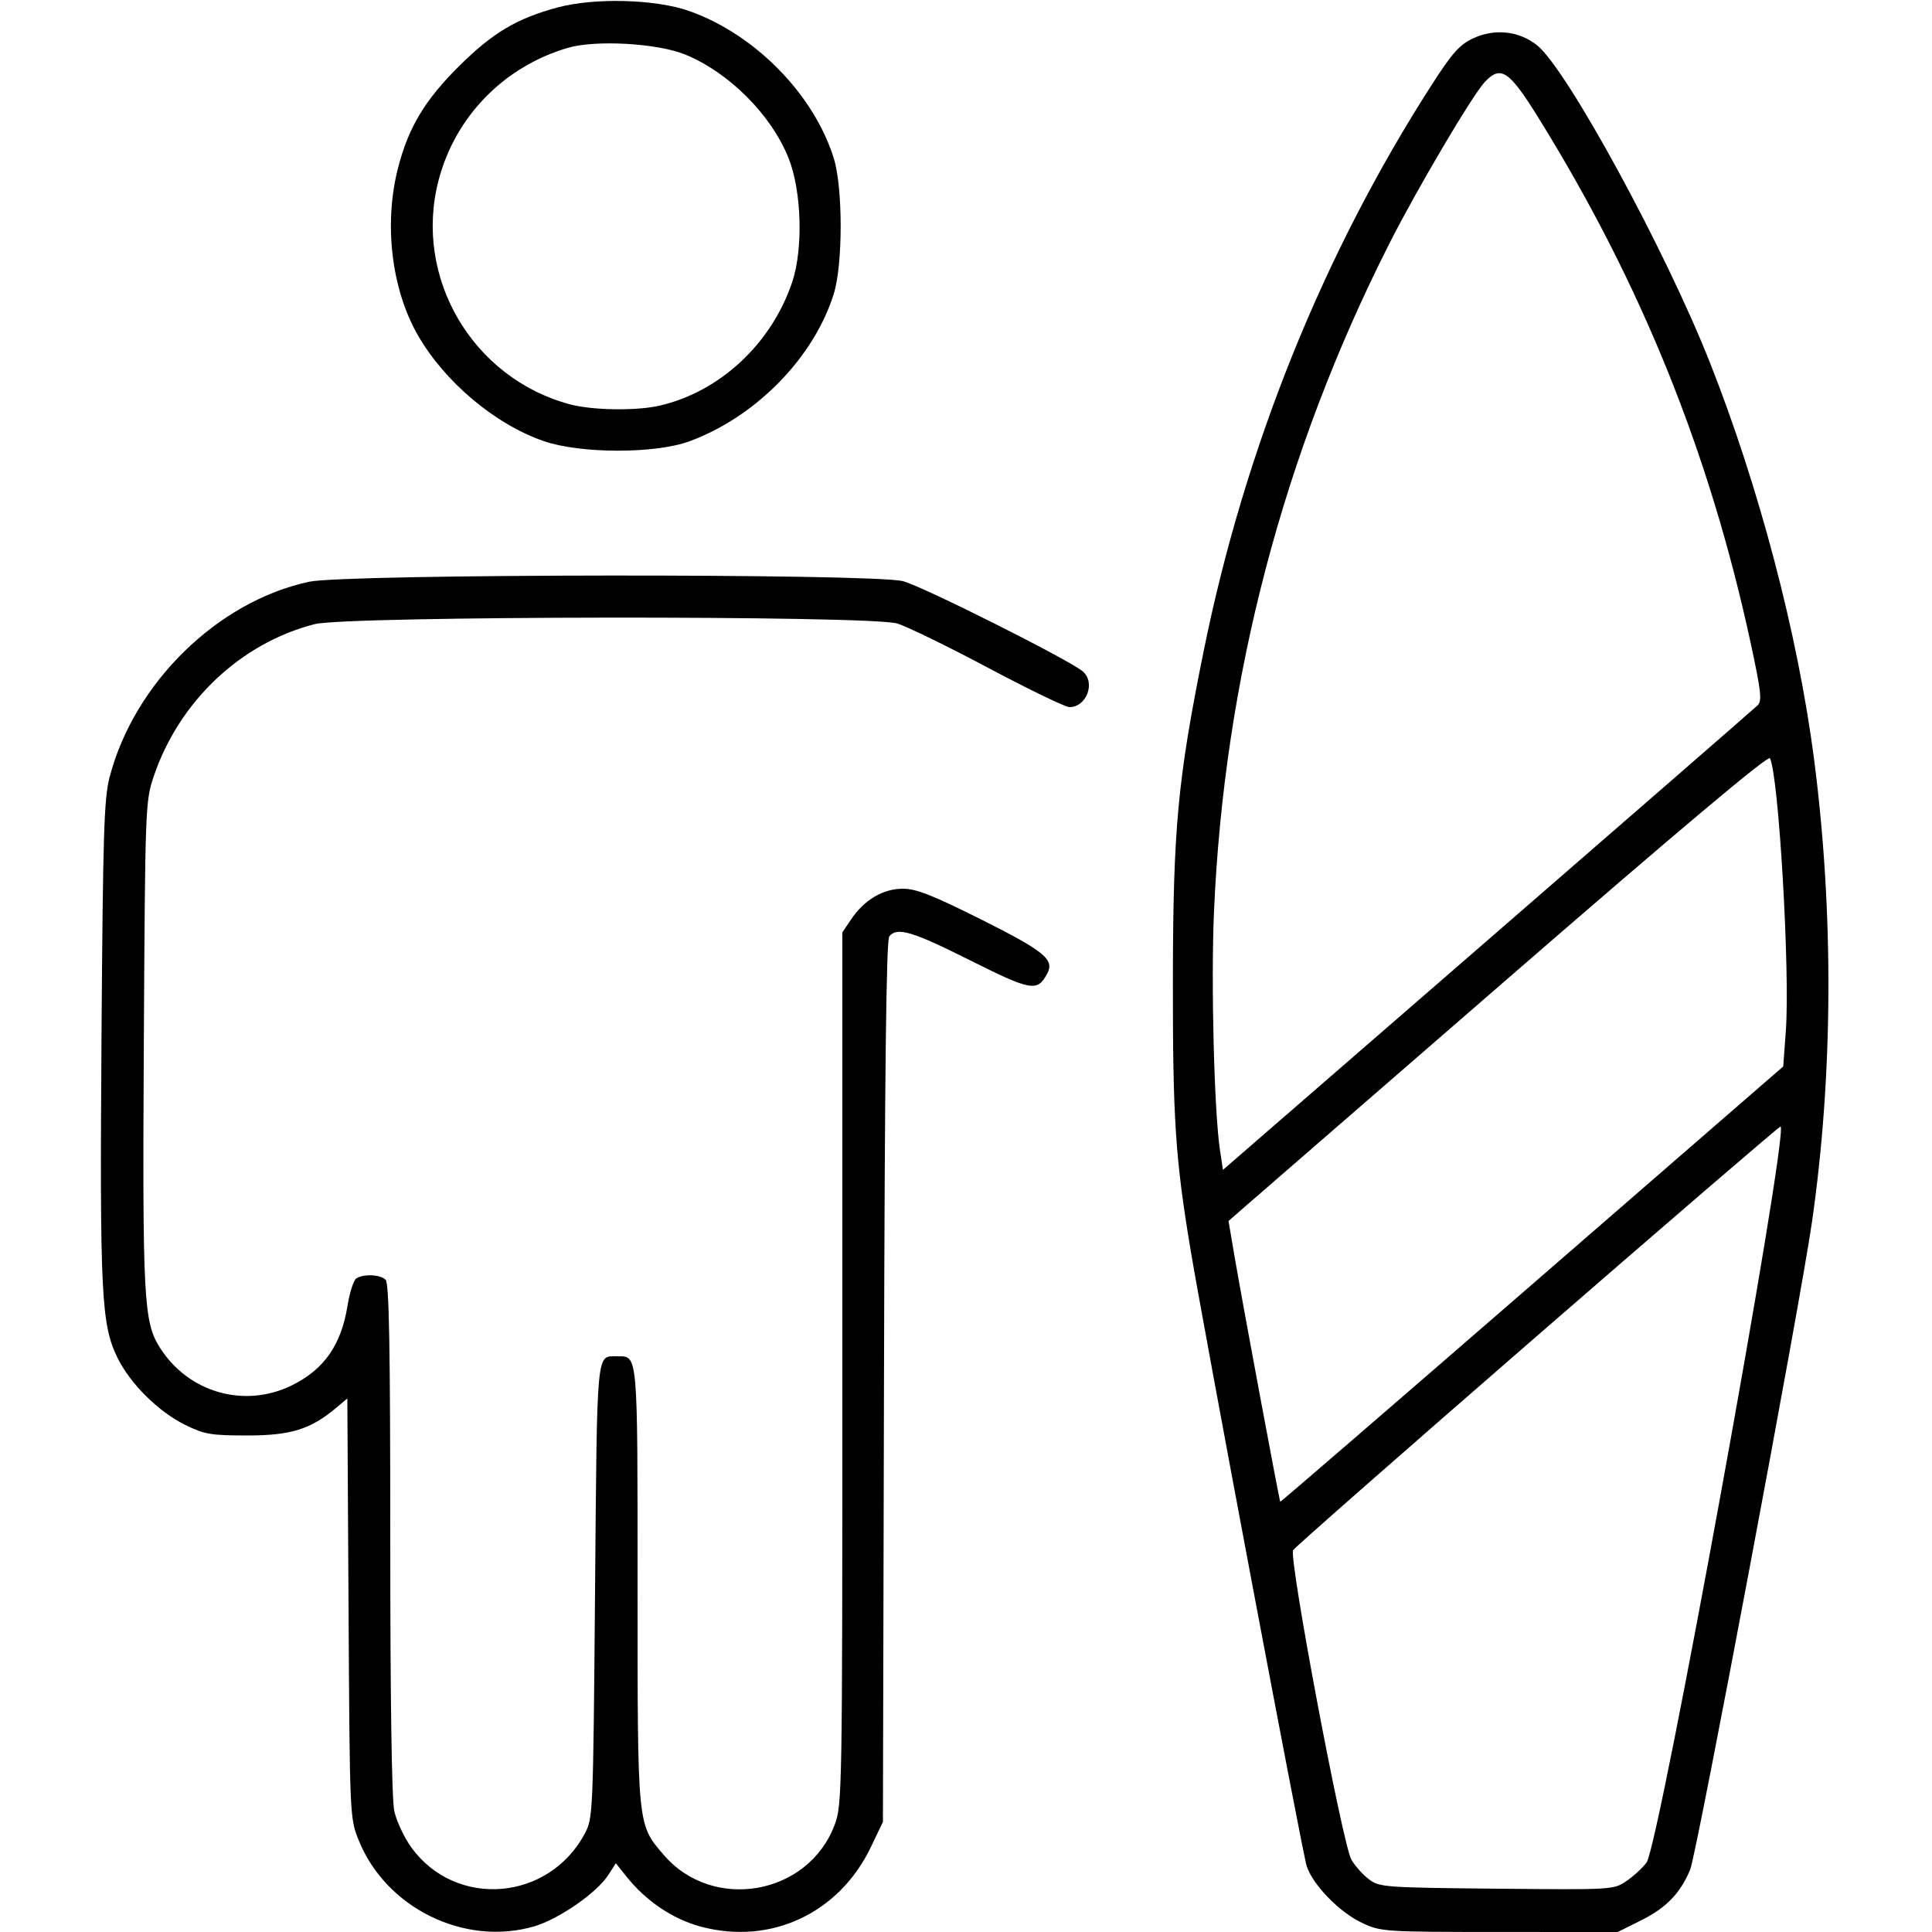 <svg xmlns="http://www.w3.org/2000/svg" viewBox="0 0 500 500" version="1.1">
	<path d="M 144.191 1.958 C 133.710 4.800, 127.545 8.470, 118.923 17 C 109.954 25.874, 105.691 32.977, 102.985 43.557 C 99.311 57.924, 101.312 74.810, 108.092 86.661 C 115.045 98.814, 128.073 109.790, 140.734 114.163 C 150.241 117.447, 169.564 117.468, 178.432 114.206 C 195.643 107.874, 210.672 92.506, 215.793 76 C 218.154 68.392, 218.154 48.608, 215.793 41 C 210.658 24.450, 195.416 8.896, 178.432 2.873 C 169.674 -0.233, 153.834 -0.656, 144.191 1.958 M 381.253 9.917 C 377.764 11.546, 375.879 13.649, 370.692 21.700 C 342.536 65.401, 322.167 115.908, 311.528 168.398 C 304.781 201.688, 303.592 214.359, 303.544 253.500 C 303.499 289.481, 304.176 299.825, 308.126 323.500 C 311.743 345.186, 337.037 479.422, 338.163 482.916 C 339.737 487.797, 346.664 494.912, 352.500 497.642 C 357.398 499.933, 358.125 499.981, 388.090 499.990 L 418.681 500 424.854 496.915 C 431.241 493.723, 434.869 489.952, 437.417 483.853 C 439.101 479.822, 465.866 337.539, 468.918 316.392 C 474.419 278.279, 474.617 236.141, 469.481 196.500 C 465.302 164.239, 455.233 125.928, 442.444 93.625 C 430.959 64.617, 405.574 18.017, 397.852 11.768 C 393.208 8.009, 386.857 7.301, 381.253 9.917 M 147 12.371 C 130.430 17.217, 117.800 30.153, 113.492 46.693 C 106.954 71.795, 122.268 97.889, 147.500 104.639 C 153.342 106.202, 164.696 106.367, 170.718 104.978 C 186.332 101.375, 199.687 88.925, 205.022 73 C 207.908 64.384, 207.468 49.409, 204.080 40.919 C 199.607 29.714, 188.677 18.762, 177.328 14.113 C 170.191 11.190, 154.184 10.271, 147 12.371 M 384.241 21.250 C 381.038 24.669, 366.703 48.939, 359.581 63 C 332.084 117.285, 316.747 175.805, 314.166 236.284 C 313.383 254.629, 314.232 287.820, 315.739 297.749 L 316.500 302.762 385 243.324 C 422.675 210.633, 454.121 183.275, 454.880 182.527 C 456.052 181.373, 455.778 178.936, 453.055 166.334 C 442.410 117.069, 424.730 73.325, 398.154 30.500 C 390.534 18.222, 388.404 16.805, 384.241 21.250 M 80 150.555 C 56.284 155.649, 34.754 176.723, 28.373 201.088 C 26.915 206.658, 26.638 215.538, 26.267 268.687 C 25.807 334.686, 26.211 342.823, 30.367 351.317 C 33.691 358.112, 40.992 365.357, 47.967 368.782 C 52.920 371.215, 54.600 371.500, 64 371.500 C 75.274 371.500, 80.392 369.907, 87.014 364.335 L 89.889 361.915 90.203 416.208 C 90.516 470.363, 90.523 470.515, 92.843 476.285 C 99.888 493.802, 120.258 503.792, 138.227 498.544 C 144.632 496.674, 154.464 489.856, 157.440 485.223 L 159.380 482.203 162.015 485.519 C 167.154 491.985, 174.096 496.673, 181.422 498.624 C 199.510 503.441, 217.186 495.150, 225.390 478 L 228.500 471.500 228.775 357.573 C 228.970 276.703, 229.368 243.262, 230.147 242.323 C 232.194 239.857, 235.993 240.984, 251.040 248.520 C 266.919 256.473, 268.463 256.740, 271.012 251.977 C 272.960 248.338, 270.326 246.175, 253.968 237.984 C 241.340 231.661, 237.116 230, 233.660 230 C 228.534 230, 223.674 232.876, 220.274 237.922 L 218 241.296 218 354.110 C 218 464.355, 217.955 467.046, 216.006 472.253 C 209.171 490.522, 184.451 494.860, 171.749 480.019 C 164.903 472.022, 165 473.020, 165 410.393 C 165 349.417, 165.140 350.977, 159.679 351.015 C 154.279 351.053, 154.540 348.265, 154 411.713 C 153.507 469.709, 153.471 470.555, 151.322 474.568 C 141.979 492.024, 118.019 493.959, 106.507 478.187 C 104.625 475.609, 102.616 471.340, 102.043 468.701 C 101.378 465.643, 101 440.050, 101 398.151 C 101 348.345, 100.709 332.109, 99.800 331.200 C 98.435 329.835, 94.130 329.631, 92.222 330.841 C 91.520 331.287, 90.486 334.499, 89.926 337.978 C 88.295 348.104, 83.830 354.468, 75.493 358.547 C 63.255 364.535, 48.817 360.422, 41.426 348.841 C 37.163 342.163, 36.854 336.368, 37.223 269.982 C 37.563 208.829, 37.617 207.362, 39.759 201 C 46.310 181.540, 62.284 166.417, 81.460 161.522 C 89.852 159.379, 225.136 159.234, 232.200 161.360 C 234.685 162.108, 245.298 167.283, 255.785 172.860 C 266.272 178.437, 275.715 183, 276.771 183 C 281.196 183, 283.577 176.689, 280.250 173.780 C 276.943 170.888, 238.938 151.802, 233.720 150.413 C 226.065 148.376, 89.562 148.501, 80 150.555 M 390.948 252.607 C 354.401 284.316, 323.023 311.550, 321.219 313.127 L 317.937 315.994 319.513 325.247 C 321.498 336.908, 331.101 388.436, 331.329 388.656 C 331.423 388.746, 360.750 363.435, 396.500 332.409 L 461.500 275.997 462.174 266.749 C 463.291 251.414, 460.323 200.611, 458.054 196.227 C 457.618 195.385, 434.909 214.464, 390.948 252.607 M 398.015 345.527 C 363.648 375.376, 335.139 400.418, 334.661 401.176 C 333.459 403.081, 347.450 477.376, 349.750 481.302 C 350.712 482.946, 352.770 485.238, 354.321 486.395 C 357.022 488.410, 358.442 488.512, 387.363 488.791 C 417.444 489.080, 417.599 489.071, 420.950 486.791 C 422.801 485.531, 425.135 483.375, 426.136 482 C 429.394 477.525, 462.929 293.340, 460.816 291.528 C 460.642 291.379, 432.382 315.678, 398.015 345.527" stroke="none" fill="currentColor" fill-rule="evenodd"></path>
</svg>